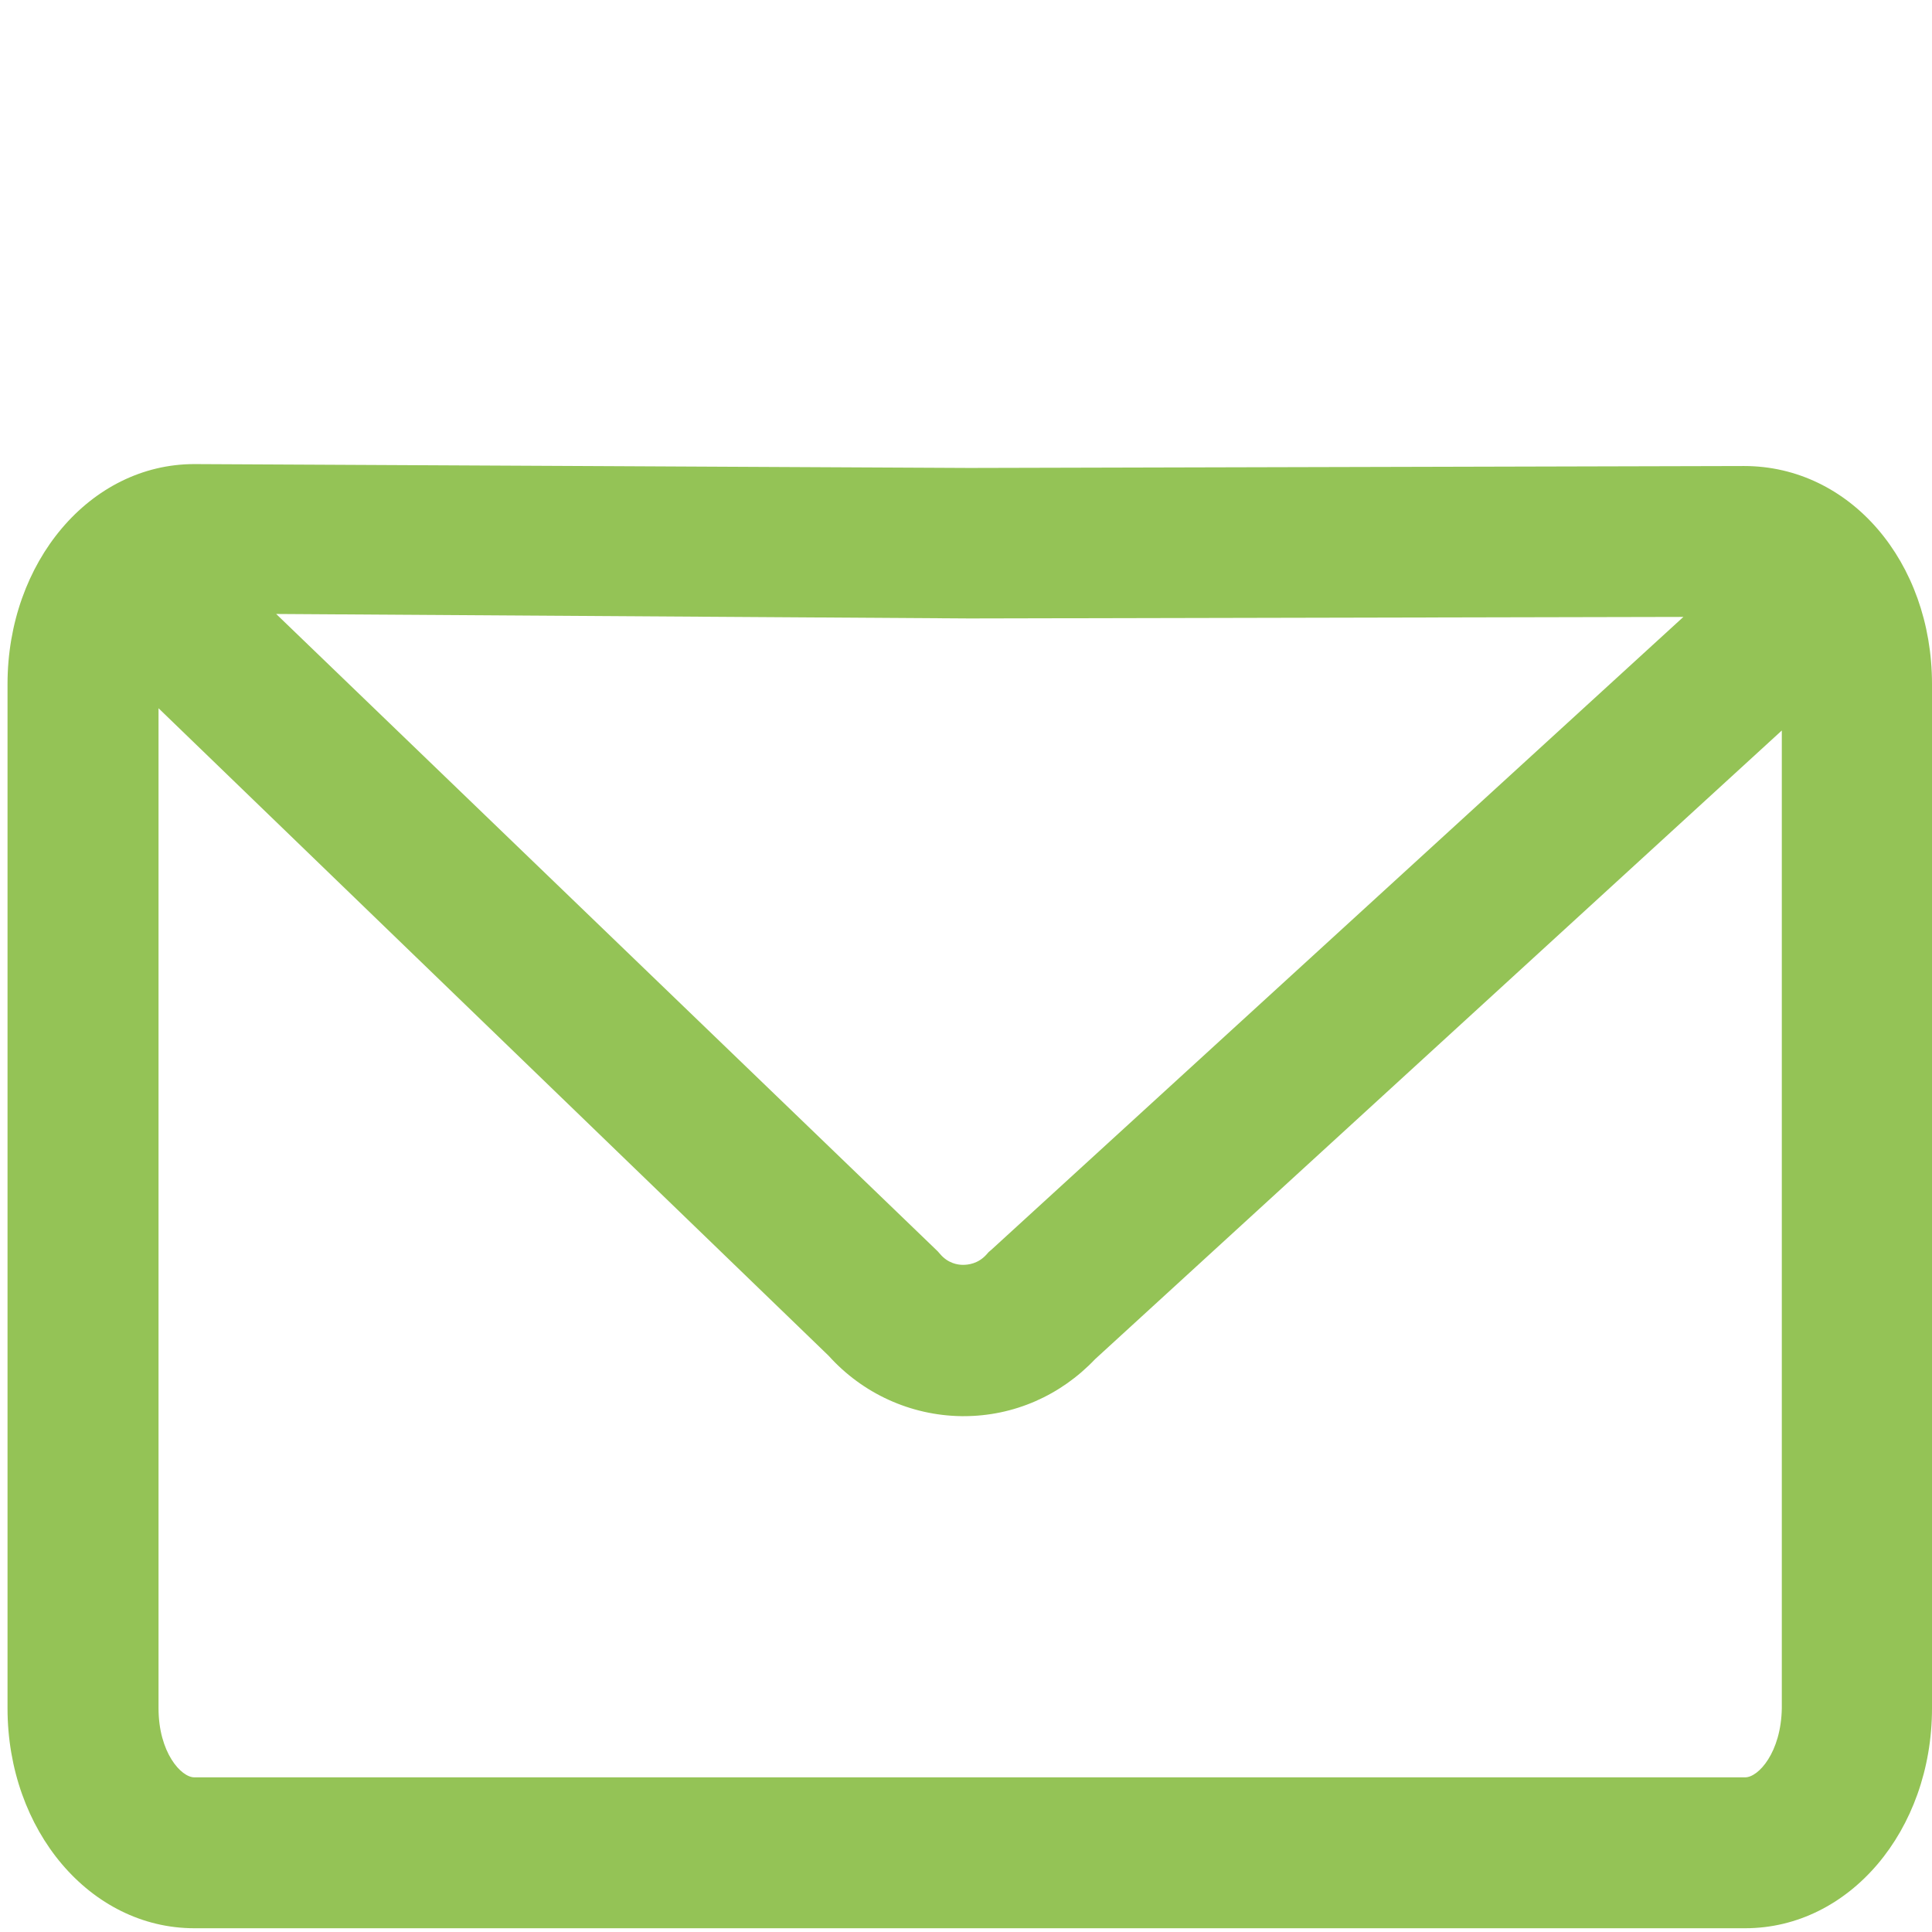 <svg width="19" height="19" viewBox="0 0 19 19" fill="none" xmlns="http://www.w3.org/2000/svg">
<path d="M17.152 4.583L9.533 4.602L1.915 4.564H1.911C0.887 4.564 0.074 5.526 0.074 6.728V16.799C0.074 18.002 0.887 18.963 1.911 18.963H17.163C18.187 18.963 19 18.002 19 16.799V6.728C19 5.526 18.195 4.583 17.152 4.583ZM16.555 6.067L9.749 12.291L9.723 12.313L9.7 12.339C9.619 12.428 9.522 12.439 9.47 12.439C9.418 12.439 9.322 12.424 9.244 12.331L9.222 12.306L2.716 6.038L9.533 6.082L16.555 6.067ZM17.163 17.479H1.911C1.781 17.479 1.559 17.234 1.559 16.799V6.965L8.149 13.333C8.483 13.704 8.954 13.92 9.455 13.927H9.478C9.971 13.927 10.431 13.723 10.769 13.367L17.523 7.184V16.799C17.516 17.234 17.293 17.479 17.163 17.479Z" fill="#94C356"/>
</svg>
